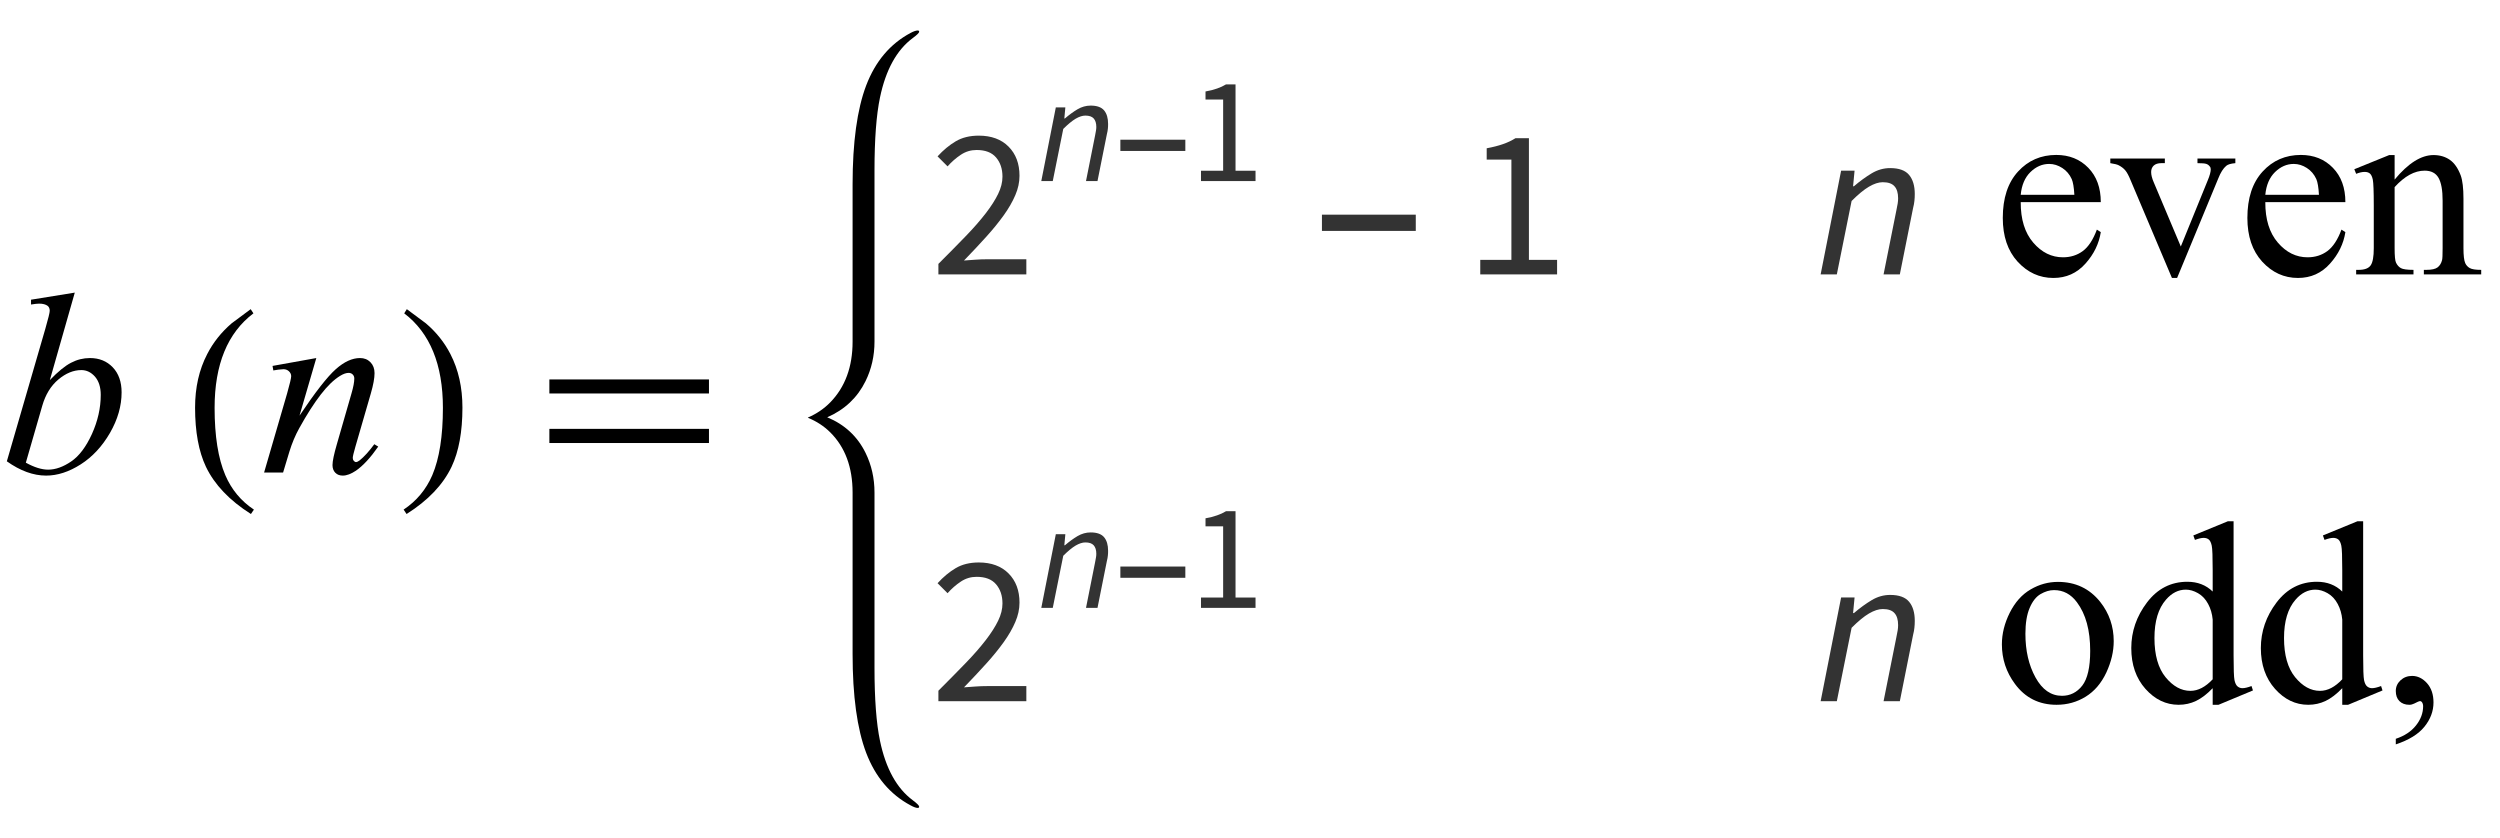 <?xml version="1.0" encoding="UTF-8"?>
<svg xmlns="http://www.w3.org/2000/svg" xmlns:xlink="http://www.w3.org/1999/xlink"  viewBox="0 0 164 55" version="1.1">
<defs>
<g>
<symbol overflow="visible" id="glyph0-0">
<path style="stroke:none;" d="M 2.359 0 L 2.359 -10.625 L 10.859 -10.625 L 10.859 0 Z M 2.625 -0.266 L 10.594 -0.266 L 10.594 -10.359 L 2.625 -10.359 Z M 2.625 -0.266 "/>
</symbol>
<symbol overflow="visible" id="glyph0-1">
<path style="stroke:none;" d="M 4.906 -11.805 L 3.27 -6.066 C 3.801 -6.621 4.266 -7 4.66 -7.203 C 5.055 -7.41 5.469 -7.512 5.902 -7.512 C 6.512 -7.512 7.008 -7.309 7.395 -6.906 C 7.781 -6.504 7.977 -5.953 7.977 -5.262 C 7.977 -4.371 7.723 -3.484 7.215 -2.602 C 6.703 -1.719 6.066 -1.031 5.297 -0.539 C 4.527 -0.047 3.77 0.199 3.023 0.199 C 2.188 0.199 1.328 -0.113 0.449 -0.738 L 2.973 -9.43 C 3.164 -10.098 3.262 -10.492 3.262 -10.609 C 3.262 -10.754 3.219 -10.859 3.129 -10.934 C 3 -11.031 2.812 -11.082 2.566 -11.082 C 2.449 -11.082 2.273 -11.062 2.035 -11.023 L 2.035 -11.34 Z M 1.695 -0.648 C 2.246 -0.344 2.734 -0.191 3.156 -0.191 C 3.641 -0.191 4.145 -0.371 4.668 -0.727 C 5.191 -1.082 5.645 -1.684 6.031 -2.531 C 6.414 -3.379 6.609 -4.234 6.609 -5.098 C 6.609 -5.605 6.48 -6.004 6.23 -6.293 C 5.977 -6.578 5.68 -6.723 5.336 -6.723 C 4.82 -6.723 4.32 -6.516 3.828 -6.105 C 3.336 -5.691 2.984 -5.117 2.773 -4.383 Z M 1.695 -0.648 "/>
</symbol>
<symbol overflow="visible" id="glyph0-2">
<path style="stroke:none;" d="M 3.75 -7.512 L 2.648 -3.734 C 3.684 -5.277 4.477 -6.293 5.027 -6.781 C 5.578 -7.27 6.105 -7.512 6.617 -7.512 C 6.895 -7.512 7.121 -7.422 7.301 -7.238 C 7.48 -7.055 7.57 -6.816 7.57 -6.523 C 7.57 -6.191 7.488 -5.75 7.328 -5.195 L 6.316 -1.703 C 6.199 -1.297 6.141 -1.051 6.141 -0.961 C 6.141 -0.883 6.164 -0.82 6.211 -0.77 C 6.254 -0.715 6.301 -0.688 6.352 -0.688 C 6.418 -0.688 6.496 -0.727 6.59 -0.797 C 6.883 -1.031 7.203 -1.383 7.555 -1.859 L 7.812 -1.703 C 7.297 -0.965 6.809 -0.441 6.352 -0.125 C 6.031 0.09 5.742 0.199 5.488 0.199 C 5.281 0.199 5.117 0.137 4.996 0.012 C 4.875 -0.113 4.812 -0.281 4.812 -0.488 C 4.812 -0.754 4.91 -1.211 5.098 -1.859 L 6.059 -5.195 C 6.18 -5.609 6.242 -5.934 6.242 -6.168 C 6.242 -6.277 6.207 -6.367 6.133 -6.438 C 6.062 -6.508 5.973 -6.539 5.867 -6.539 C 5.715 -6.539 5.527 -6.477 5.312 -6.344 C 4.902 -6.094 4.477 -5.684 4.035 -5.109 C 3.594 -4.535 3.125 -3.805 2.633 -2.914 C 2.371 -2.445 2.156 -1.93 1.984 -1.371 L 1.57 0 L 0.324 0 L 1.836 -5.195 C 2.012 -5.82 2.102 -6.199 2.102 -6.324 C 2.102 -6.445 2.051 -6.555 1.953 -6.645 C 1.859 -6.734 1.738 -6.781 1.594 -6.781 C 1.527 -6.781 1.41 -6.77 1.246 -6.75 L 0.93 -6.699 L 0.879 -6.996 Z M 3.75 -7.512 "/>
</symbol>
<symbol overflow="visible" id="glyph1-0">
<path style="stroke:none;" d="M 1 0 L 1 -12.797 L 7 -12.797 L 7 0 Z M 2 -1 L 6 -1 L 6 -11.797 L 2 -11.797 Z M 2 -1 "/>
</symbol>
<symbol overflow="visible" id="glyph1-1">
<path style="stroke:none;" d="M 4.656 2.43 L 4.461 2.719 C 3.055 1.828 2.07 0.793 1.508 -0.383 C 1.035 -1.383 0.797 -2.676 0.797 -4.258 C 0.797 -5.582 1.062 -6.754 1.594 -7.773 C 1.984 -8.535 2.52 -9.207 3.195 -9.789 C 3.613 -10.102 4.027 -10.41 4.445 -10.719 L 4.625 -10.445 C 2.926 -9.16 2.078 -7.09 2.078 -4.242 C 2.078 -2.395 2.312 -0.922 2.781 0.172 C 3.184 1.113 3.809 1.867 4.656 2.43 Z M 4.656 2.43 "/>
</symbol>
<symbol overflow="visible" id="glyph1-2">
<path style="stroke:none;" d="M 4.336 -4.258 C 4.336 -2.676 4.098 -1.383 3.625 -0.383 C 3.066 0.793 2.082 1.828 0.672 2.719 L 0.477 2.43 C 1.324 1.867 1.953 1.113 2.359 0.172 C 2.824 -0.922 3.055 -2.395 3.055 -4.242 C 3.055 -7.09 2.207 -9.16 0.516 -10.445 L 0.688 -10.719 C 1.105 -10.41 1.52 -10.102 1.938 -9.789 C 2.621 -9.207 3.156 -8.535 3.547 -7.773 C 4.074 -6.754 4.336 -5.582 4.336 -4.258 Z M 4.336 -4.258 "/>
</symbol>
<symbol overflow="visible" id="glyph1-3">
<path style="stroke:none;" d="M 11.508 -5.188 L 1.039 -5.188 L 1.039 -6.109 L 11.508 -6.109 Z M 11.508 -1.938 L 1.039 -1.938 L 1.039 -2.867 L 11.508 -2.867 Z M 11.508 -1.938 "/>
</symbol>
<symbol overflow="visible" id="glyph2-0">
<path style="stroke:none;" d="M 1.246 0 L 1.246 -9.238 L 7.91 -9.238 L 7.91 0 Z M 2.758 -0.812 L 6.355 -0.812 L 5.336 -2.66 L 4.605 -4.102 L 4.551 -4.102 L 3.793 -2.66 Z M 4.551 -5.418 L 4.605 -5.418 L 5.293 -6.734 L 6.215 -8.398 L 2.926 -8.398 L 3.852 -6.734 Z M 2.156 -1.539 L 3.934 -4.762 L 2.156 -8.008 Z M 6.973 -1.539 L 6.973 -8.008 L 5.207 -4.762 Z M 6.973 -1.539 "/>
</symbol>
<symbol overflow="visible" id="glyph2-1">
<path style="stroke:none;" d="M 0.559 0 L 0.559 -0.688 C 1.23 -1.359 1.828 -1.965 2.352 -2.508 C 2.875 -3.047 3.312 -3.551 3.668 -4.012 C 4.023 -4.473 4.293 -4.898 4.48 -5.285 C 4.668 -5.672 4.762 -6.047 4.762 -6.41 C 4.762 -6.926 4.621 -7.344 4.34 -7.672 C 4.059 -8 3.637 -8.16 3.066 -8.16 C 2.691 -8.16 2.348 -8.059 2.031 -7.848 C 1.715 -7.637 1.422 -7.383 1.16 -7.086 L 0.504 -7.742 C 0.879 -8.152 1.273 -8.48 1.695 -8.73 C 2.113 -8.977 2.617 -9.102 3.207 -9.102 C 4.035 -9.102 4.691 -8.859 5.164 -8.379 C 5.641 -7.898 5.879 -7.262 5.879 -6.469 C 5.879 -6.047 5.789 -5.625 5.605 -5.199 C 5.426 -4.777 5.172 -4.336 4.852 -3.887 C 4.527 -3.434 4.145 -2.961 3.703 -2.473 C 3.258 -1.98 2.773 -1.461 2.238 -0.91 C 2.48 -0.93 2.734 -0.949 2.996 -0.965 C 3.258 -0.984 3.504 -0.992 3.738 -0.992 L 6.328 -0.992 L 6.328 0 Z M 0.559 0 "/>
</symbol>
<symbol overflow="visible" id="glyph2-2">
<path style="stroke:none;" d="M 1.105 0 L 1.105 -0.953 L 3.148 -0.953 L 3.148 -7.531 L 1.527 -7.531 L 1.527 -8.273 C 1.938 -8.348 2.293 -8.441 2.598 -8.547 C 2.902 -8.652 3.172 -8.781 3.414 -8.934 L 4.297 -8.934 L 4.297 -0.953 L 6.145 -0.953 L 6.145 0 Z M 1.105 0 "/>
</symbol>
<symbol overflow="visible" id="glyph3-0">
<path style="stroke:none;" d="M 0.359 0 L 1.648 -6.559 L 6.184 -6.559 L 4.891 0 Z M 3.359 -3.816 L 3.398 -3.816 L 4.066 -4.742 L 4.961 -6.004 L 2.684 -6.004 L 3.082 -4.742 Z M 1.492 -0.555 L 3.965 -0.555 L 3.527 -1.91 L 3.219 -2.914 L 3.18 -2.914 L 2.477 -1.91 Z M 1.191 -1.043 L 2.871 -3.379 L 2.129 -5.715 Z M 4.473 -1.043 L 5.426 -5.715 L 3.727 -3.379 Z M 4.473 -1.043 "/>
</symbol>
<symbol overflow="visible" id="glyph3-1">
<path style="stroke:none;" d="M 0.309 0 L 1.262 -4.832 L 1.887 -4.832 L 1.82 -4.105 L 1.859 -4.105 C 2.137 -4.344 2.41 -4.543 2.684 -4.707 C 2.957 -4.867 3.242 -4.949 3.547 -4.949 C 3.957 -4.949 4.254 -4.844 4.43 -4.633 C 4.605 -4.422 4.691 -4.125 4.691 -3.746 C 4.691 -3.633 4.688 -3.527 4.676 -3.43 C 4.668 -3.328 4.645 -3.215 4.613 -3.082 L 3.996 0 L 3.242 0 L 3.836 -2.98 C 3.863 -3.113 3.883 -3.219 3.895 -3.301 C 3.91 -3.379 3.918 -3.461 3.918 -3.547 C 3.918 -3.793 3.859 -3.98 3.746 -4.105 C 3.633 -4.23 3.453 -4.293 3.199 -4.293 C 3.008 -4.293 2.793 -4.223 2.559 -4.086 C 2.324 -3.945 2.055 -3.723 1.75 -3.418 L 1.062 0 Z M 0.309 0 "/>
</symbol>
<symbol overflow="visible" id="glyph4-0">
<path style="stroke:none;" d="M 0.562 0 L 0.562 -7.199 L 3.938 -7.199 L 3.938 0 Z M 1.125 -0.562 L 3.375 -0.562 L 3.375 -6.637 L 1.125 -6.637 Z M 1.125 -0.562 "/>
</symbol>
<symbol overflow="visible" id="glyph4-1">
<path style="stroke:none;" d="M 4.758 -1.973 L 0.496 -1.973 L 0.496 -2.711 L 4.758 -2.711 Z M 4.758 -1.973 "/>
</symbol>
<symbol overflow="visible" id="glyph5-0">
<path style="stroke:none;" d="M 0.883 0 L 0.883 -6.559 L 5.617 -6.559 L 5.617 0 Z M 1.957 -0.578 L 4.512 -0.578 L 3.789 -1.887 L 3.27 -2.914 L 3.23 -2.914 L 2.695 -1.887 Z M 3.23 -3.848 L 3.27 -3.848 L 3.758 -4.781 L 4.414 -5.965 L 2.078 -5.965 L 2.734 -4.781 Z M 1.531 -1.094 L 2.793 -3.379 L 1.531 -5.688 Z M 4.949 -1.094 L 4.949 -5.688 L 3.699 -3.379 Z M 4.949 -1.094 "/>
</symbol>
<symbol overflow="visible" id="glyph5-1">
<path style="stroke:none;" d="M 0.785 0 L 0.785 -0.676 L 2.238 -0.676 L 2.238 -5.348 L 1.082 -5.348 L 1.082 -5.875 C 1.375 -5.926 1.629 -5.992 1.844 -6.07 C 2.059 -6.145 2.254 -6.234 2.426 -6.34 L 3.051 -6.34 L 3.051 -0.676 L 4.363 -0.676 L 4.363 0 Z M 0.785 0 "/>
</symbol>
<symbol overflow="visible" id="glyph6-0">
<path style="stroke:none;" d="M 0.812 0 L 0.812 -10.398 L 5.688 -10.398 L 5.688 0 Z M 1.625 -0.812 L 4.875 -0.812 L 4.875 -9.586 L 1.625 -9.586 Z M 1.625 -0.812 "/>
</symbol>
<symbol overflow="visible" id="glyph6-1">
<path style="stroke:none;" d="M 6.875 -2.852 L 0.719 -2.852 L 0.719 -3.918 L 6.875 -3.918 Z M 6.875 -2.852 "/>
</symbol>
<symbol overflow="visible" id="glyph7-0">
<path style="stroke:none;" d="M 0.504 0 L 2.324 -9.238 L 8.707 -9.238 L 6.887 0 Z M 4.73 -5.375 L 4.789 -5.375 L 5.727 -6.68 L 6.984 -8.457 L 3.781 -8.457 L 4.34 -6.68 Z M 2.102 -0.785 L 5.586 -0.785 L 4.969 -2.688 L 4.535 -4.102 L 4.48 -4.102 L 3.484 -2.688 Z M 1.68 -1.469 L 4.047 -4.762 L 2.996 -8.051 Z M 6.301 -1.469 L 7.645 -8.051 L 5.25 -4.762 Z M 6.301 -1.469 "/>
</symbol>
<symbol overflow="visible" id="glyph7-1">
<path style="stroke:none;" d="M 0.434 0 L 1.777 -6.805 L 2.66 -6.805 L 2.562 -5.781 L 2.617 -5.781 C 3.008 -6.117 3.398 -6.398 3.781 -6.629 C 4.164 -6.859 4.57 -6.973 4.996 -6.973 C 5.574 -6.973 5.988 -6.824 6.238 -6.523 C 6.484 -6.227 6.609 -5.809 6.609 -5.277 C 6.609 -5.117 6.602 -4.969 6.586 -4.828 C 6.574 -4.688 6.543 -4.527 6.496 -4.34 L 5.629 0 L 4.562 0 L 5.402 -4.199 C 5.441 -4.387 5.469 -4.535 5.488 -4.648 C 5.508 -4.762 5.516 -4.875 5.516 -4.996 C 5.516 -5.344 5.438 -5.605 5.277 -5.781 C 5.117 -5.961 4.863 -6.047 4.508 -6.047 C 4.238 -6.047 3.938 -5.949 3.605 -5.754 C 3.273 -5.559 2.895 -5.246 2.465 -4.816 L 1.496 0 Z M 0.434 0 "/>
</symbol>
<symbol overflow="visible" id="glyph8-0">
<path style="stroke:none;" d="M 2.359 0 L 2.359 -10.625 L 10.859 -10.625 L 10.859 0 Z M 2.625 -0.266 L 10.594 -0.266 L 10.594 -10.359 L 2.625 -10.359 Z M 2.625 -0.266 "/>
</symbol>
<symbol overflow="visible" id="glyph8-1">
<g>
</g>
</symbol>
<symbol overflow="visible" id="glyph8-2">
<path style="stroke:none;" d="M 1.809 -4.738 C 1.805 -3.609 2.078 -2.727 2.633 -2.082 C 3.184 -1.441 3.836 -1.121 4.582 -1.121 C 5.078 -1.121 5.512 -1.258 5.883 -1.531 C 6.25 -1.805 6.559 -2.273 6.805 -2.938 L 7.062 -2.773 C 6.945 -2.016 6.609 -1.324 6.051 -0.703 C 5.492 -0.078 4.793 0.234 3.953 0.234 C 3.039 0.234 2.258 -0.125 1.605 -0.836 C 0.957 -1.547 0.633 -2.5 0.633 -3.703 C 0.633 -5.004 0.965 -6.016 1.633 -6.746 C 2.297 -7.473 3.137 -7.836 4.141 -7.836 C 4.992 -7.836 5.695 -7.555 6.242 -6.992 C 6.789 -6.43 7.062 -5.68 7.062 -4.738 Z M 1.809 -5.223 L 5.328 -5.223 C 5.301 -5.707 5.242 -6.051 5.156 -6.25 C 5.016 -6.559 4.809 -6.805 4.535 -6.98 C 4.262 -7.156 3.977 -7.246 3.676 -7.246 C 3.219 -7.246 2.809 -7.066 2.445 -6.711 C 2.082 -6.355 1.871 -5.859 1.809 -5.223 Z M 1.809 -5.223 "/>
</symbol>
<symbol overflow="visible" id="glyph8-3">
<path style="stroke:none;" d="M 0.141 -7.602 L 3.719 -7.602 L 3.719 -7.297 L 3.484 -7.297 C 3.27 -7.297 3.105 -7.242 2.992 -7.141 C 2.879 -7.035 2.82 -6.891 2.82 -6.715 C 2.82 -6.523 2.879 -6.293 2.996 -6.027 L 4.766 -1.828 L 6.539 -6.184 C 6.668 -6.492 6.73 -6.73 6.73 -6.891 C 6.73 -6.969 6.711 -7.031 6.664 -7.082 C 6.605 -7.164 6.527 -7.219 6.434 -7.25 C 6.34 -7.281 6.148 -7.297 5.859 -7.297 L 5.859 -7.602 L 8.344 -7.602 L 8.344 -7.297 C 8.055 -7.273 7.855 -7.215 7.746 -7.121 C 7.551 -6.957 7.375 -6.68 7.223 -6.293 L 4.523 0.234 L 4.184 0.234 L 1.469 -6.184 C 1.348 -6.484 1.23 -6.699 1.121 -6.828 C 1.012 -6.957 0.867 -7.066 0.695 -7.156 C 0.602 -7.207 0.418 -7.254 0.141 -7.297 Z M 0.141 -7.602 "/>
</symbol>
<symbol overflow="visible" id="glyph8-4">
<path style="stroke:none;" d="M 2.746 -6.219 C 3.637 -7.293 4.488 -7.828 5.297 -7.828 C 5.711 -7.828 6.066 -7.723 6.367 -7.516 C 6.664 -7.309 6.902 -6.969 7.082 -6.492 C 7.203 -6.16 7.262 -5.648 7.262 -4.965 L 7.262 -1.719 C 7.262 -1.238 7.301 -0.91 7.379 -0.738 C 7.441 -0.602 7.539 -0.492 7.676 -0.414 C 7.809 -0.336 8.059 -0.297 8.426 -0.297 L 8.426 0 L 4.664 0 L 4.664 -0.297 L 4.824 -0.297 C 5.176 -0.297 5.426 -0.352 5.566 -0.461 C 5.707 -0.57 5.805 -0.727 5.859 -0.938 C 5.883 -1.02 5.895 -1.281 5.895 -1.719 L 5.895 -4.832 C 5.895 -5.523 5.805 -6.023 5.625 -6.336 C 5.445 -6.648 5.141 -6.805 4.715 -6.805 C 4.055 -6.805 3.402 -6.445 2.746 -5.727 L 2.746 -1.719 C 2.746 -1.203 2.777 -0.887 2.84 -0.766 C 2.918 -0.605 3.023 -0.484 3.16 -0.41 C 3.293 -0.336 3.57 -0.297 3.984 -0.297 L 3.984 0 L 0.223 0 L 0.223 -0.297 L 0.391 -0.297 C 0.777 -0.297 1.039 -0.398 1.176 -0.594 C 1.312 -0.789 1.379 -1.164 1.379 -1.719 L 1.379 -4.539 C 1.379 -5.453 1.355 -6.008 1.316 -6.211 C 1.273 -6.41 1.211 -6.543 1.125 -6.617 C 1.039 -6.688 0.926 -6.723 0.781 -6.723 C 0.625 -6.723 0.441 -6.684 0.223 -6.598 L 0.102 -6.898 L 2.391 -7.828 L 2.746 -7.828 Z M 2.746 -6.219 "/>
</symbol>
<symbol overflow="visible" id="glyph8-5">
<path style="stroke:none;" d="M 4.25 -7.828 C 5.402 -7.828 6.324 -7.391 7.023 -6.516 C 7.613 -5.77 7.91 -4.91 7.91 -3.941 C 7.91 -3.262 7.746 -2.574 7.422 -1.875 C 7.094 -1.18 6.645 -0.652 6.07 -0.297 C 5.5 0.055 4.863 0.234 4.16 0.234 C 3.016 0.234 2.102 -0.223 1.43 -1.137 C 0.859 -1.906 0.574 -2.77 0.574 -3.727 C 0.574 -4.426 0.746 -5.117 1.09 -5.805 C 1.438 -6.496 1.891 -7.004 2.457 -7.332 C 3.023 -7.664 3.617 -7.828 4.25 -7.828 Z M 3.992 -7.289 C 3.699 -7.289 3.406 -7.199 3.109 -7.027 C 2.812 -6.852 2.574 -6.547 2.391 -6.109 C 2.207 -5.672 2.117 -5.109 2.117 -4.426 C 2.117 -3.316 2.336 -2.363 2.777 -1.562 C 3.219 -0.758 3.797 -0.355 4.516 -0.355 C 5.051 -0.355 5.496 -0.578 5.844 -1.02 C 6.191 -1.465 6.367 -2.227 6.367 -3.305 C 6.367 -4.656 6.078 -5.715 5.496 -6.492 C 5.102 -7.023 4.602 -7.289 3.992 -7.289 Z M 3.992 -7.289 "/>
</symbol>
<symbol overflow="visible" id="glyph8-6">
<path style="stroke:none;" d="M 5.902 -0.855 C 5.531 -0.469 5.168 -0.191 4.812 -0.02 C 4.461 0.148 4.078 0.234 3.668 0.234 C 2.84 0.234 2.113 -0.113 1.492 -0.809 C 0.875 -1.504 0.562 -2.395 0.562 -3.484 C 0.562 -4.574 0.906 -5.574 1.594 -6.48 C 2.281 -7.383 3.164 -7.836 4.242 -7.836 C 4.91 -7.836 5.465 -7.621 5.902 -7.195 L 5.902 -8.602 C 5.902 -9.469 5.883 -10.004 5.84 -10.203 C 5.797 -10.402 5.734 -10.535 5.645 -10.609 C 5.555 -10.68 5.445 -10.715 5.312 -10.715 C 5.168 -10.715 4.977 -10.672 4.738 -10.582 L 4.633 -10.875 L 6.898 -11.805 L 7.273 -11.805 L 7.273 -3.012 C 7.273 -2.121 7.293 -1.578 7.332 -1.383 C 7.375 -1.188 7.441 -1.047 7.531 -0.973 C 7.625 -0.895 7.73 -0.855 7.852 -0.855 C 8 -0.855 8.203 -0.902 8.449 -0.996 L 8.543 -0.707 L 6.285 0.234 L 5.902 0.234 Z M 5.902 -1.438 L 5.902 -5.355 C 5.867 -5.73 5.77 -6.074 5.602 -6.383 C 5.438 -6.691 5.219 -6.926 4.941 -7.086 C 4.668 -7.242 4.402 -7.32 4.141 -7.32 C 3.656 -7.32 3.219 -7.102 2.84 -6.664 C 2.336 -6.09 2.082 -5.25 2.082 -4.141 C 2.082 -3.023 2.328 -2.168 2.812 -1.574 C 3.301 -0.977 3.844 -0.68 4.441 -0.68 C 4.945 -0.68 5.43 -0.934 5.902 -1.438 Z M 5.902 -1.438 "/>
</symbol>
<symbol overflow="visible" id="glyph8-7">
<path style="stroke:none;" d="M 0.914 2.832 L 0.914 2.465 C 1.484 2.277 1.926 1.984 2.238 1.59 C 2.551 1.195 2.707 0.773 2.707 0.332 C 2.707 0.227 2.68 0.137 2.633 0.066 C 2.594 0.016 2.555 -0.008 2.516 -0.008 C 2.453 -0.008 2.32 0.047 2.117 0.156 C 2.016 0.207 1.91 0.234 1.801 0.234 C 1.531 0.234 1.312 0.152 1.152 -0.008 C 0.992 -0.168 0.914 -0.391 0.914 -0.672 C 0.914 -0.945 1.016 -1.176 1.223 -1.371 C 1.43 -1.562 1.684 -1.66 1.984 -1.66 C 2.348 -1.66 2.676 -1.5 2.961 -1.184 C 3.246 -0.863 3.387 -0.441 3.387 0.082 C 3.387 0.652 3.188 1.184 2.793 1.672 C 2.398 2.164 1.77 2.547 0.914 2.832 Z M 0.914 2.832 "/>
</symbol>
</g>
<clipPath id="clip1">
  <path d="M 97 9 L 102.961 9 L 102.961 18 L 97 18 Z M 97 9 "/>
</clipPath>
</defs>
<g id="surface46613">
<g style="fill:rgb(0%,0%,0%);fill-opacity:1;">
  <use xlink:href="#glyph0-1" x="0" y="31"/>
</g>
<g style="fill:rgb(0%,0%,0%);fill-opacity:1;">
  <use xlink:href="#glyph1-1" x="12" y="31"/>
</g>
<g style="fill:rgb(0%,0%,0%);fill-opacity:1;">
  <use xlink:href="#glyph0-2" x="17" y="31"/>
</g>
<g style="fill:rgb(0%,0%,0%);fill-opacity:1;">
  <use xlink:href="#glyph1-2" x="26" y="31"/>
</g>
<g style="fill:rgb(0%,0%,0%);fill-opacity:1;">
  <use xlink:href="#glyph1-3" x="35" y="31"/>
</g>
<path style=" stroke:none;fill-rule:nonzero;fill:rgb(0%,0%,0%);fill-opacity:1;" d="M 57.367 33.117 L 57.367 32.312 C 57.367 31.375 57.172 30.508 56.781 29.711 C 56.25 28.629 55.41 27.848 54.266 27.375 C 55.41 26.875 56.25 26.082 56.781 25 C 57.172 24.203 57.367 23.34 57.367 22.414 L 57.367 11.18 C 57.367 9.137 57.488 7.543 57.727 6.398 C 58.105 4.582 58.824 3.277 59.883 2.492 C 60.16 2.289 60.297 2.152 60.297 2.078 C 60.297 2.027 60.266 2 60.203 2 C 60.094 2 59.941 2.051 59.742 2.156 C 58.398 2.871 57.426 4.02 56.82 5.609 C 56.227 7.176 55.93 9.34 55.93 12.094 L 55.93 22.414 C 55.93 24.066 55.441 25.391 54.469 26.391 C 54.062 26.809 53.574 27.141 53 27.391 L 53 27.406 C 53.574 27.641 54.062 27.961 54.469 28.367 C 55.441 29.336 55.93 30.652 55.93 32.312 L 55.93 42.898 C 55.93 45.652 56.227 47.816 56.82 49.383 C 57.426 50.973 58.398 52.121 59.742 52.836 C 59.941 52.945 60.094 53 60.203 53 C 60.266 53 60.297 52.973 60.297 52.914 C 60.297 52.848 60.16 52.707 59.883 52.5 C 58.824 51.715 58.105 50.41 57.727 48.594 C 57.488 47.449 57.367 45.855 57.367 43.812 Z M 57.367 33.117 "/>
<g style="fill:rgb(20%,20%,20%);fill-opacity:1;">
  <use xlink:href="#glyph2-1" x="61" y="18"/>
</g>
<g style="fill:rgb(20%,20%,20%);fill-opacity:1;">
  <use xlink:href="#glyph3-1" x="68" y="11.876"/>
</g>
<g style="fill:rgb(20%,20%,20%);fill-opacity:1;">
  <use xlink:href="#glyph4-1" x="73" y="11.876"/>
</g>
<g style="fill:rgb(20%,20%,20%);fill-opacity:1;">
  <use xlink:href="#glyph5-1" x="78" y="11.876"/>
</g>
<g style="fill:rgb(20%,20%,20%);fill-opacity:1;">
  <use xlink:href="#glyph6-1" x="86" y="18"/>
</g>
<g clip-path="url(#clip1)" clip-rule="nonzero">
<g style="fill:rgb(20%,20%,20%);fill-opacity:1;">
  <use xlink:href="#glyph2-2" x="96" y="18"/>
</g>
</g>
<g style="fill:rgb(20%,20%,20%);fill-opacity:1;">
  <use xlink:href="#glyph7-1" x="119" y="18"/>
</g>
<g style="fill:rgb(0%,0%,0%);fill-opacity:1;">
  <use xlink:href="#glyph8-1" x="126.5" y="18"/>
  <use xlink:href="#glyph8-2" x="130.75" y="18"/>
  <use xlink:href="#glyph8-3" x="138.295" y="18"/>
  <use xlink:href="#glyph8-2" x="146.795" y="18"/>
  <use xlink:href="#glyph8-4" x="154.341" y="18"/>
</g>
<g style="fill:rgb(20%,20%,20%);fill-opacity:1;">
  <use xlink:href="#glyph2-1" x="61" y="46"/>
</g>
<g style="fill:rgb(20%,20%,20%);fill-opacity:1;">
  <use xlink:href="#glyph3-1" x="68" y="39.876"/>
</g>
<g style="fill:rgb(20%,20%,20%);fill-opacity:1;">
  <use xlink:href="#glyph4-1" x="73" y="39.876"/>
</g>
<g style="fill:rgb(20%,20%,20%);fill-opacity:1;">
  <use xlink:href="#glyph5-1" x="78" y="39.876"/>
</g>
<g style="fill:rgb(20%,20%,20%);fill-opacity:1;">
  <use xlink:href="#glyph7-1" x="119" y="46"/>
</g>
<g style="fill:rgb(0%,0%,0%);fill-opacity:1;">
  <use xlink:href="#glyph8-1" x="126.5" y="46"/>
  <use xlink:href="#glyph8-5" x="130.75" y="46"/>
  <use xlink:href="#glyph8-6" x="139.25" y="46"/>
  <use xlink:href="#glyph8-6" x="147.75" y="46"/>
  <use xlink:href="#glyph8-7" x="156.25" y="46"/>
</g>
</g>
</svg>